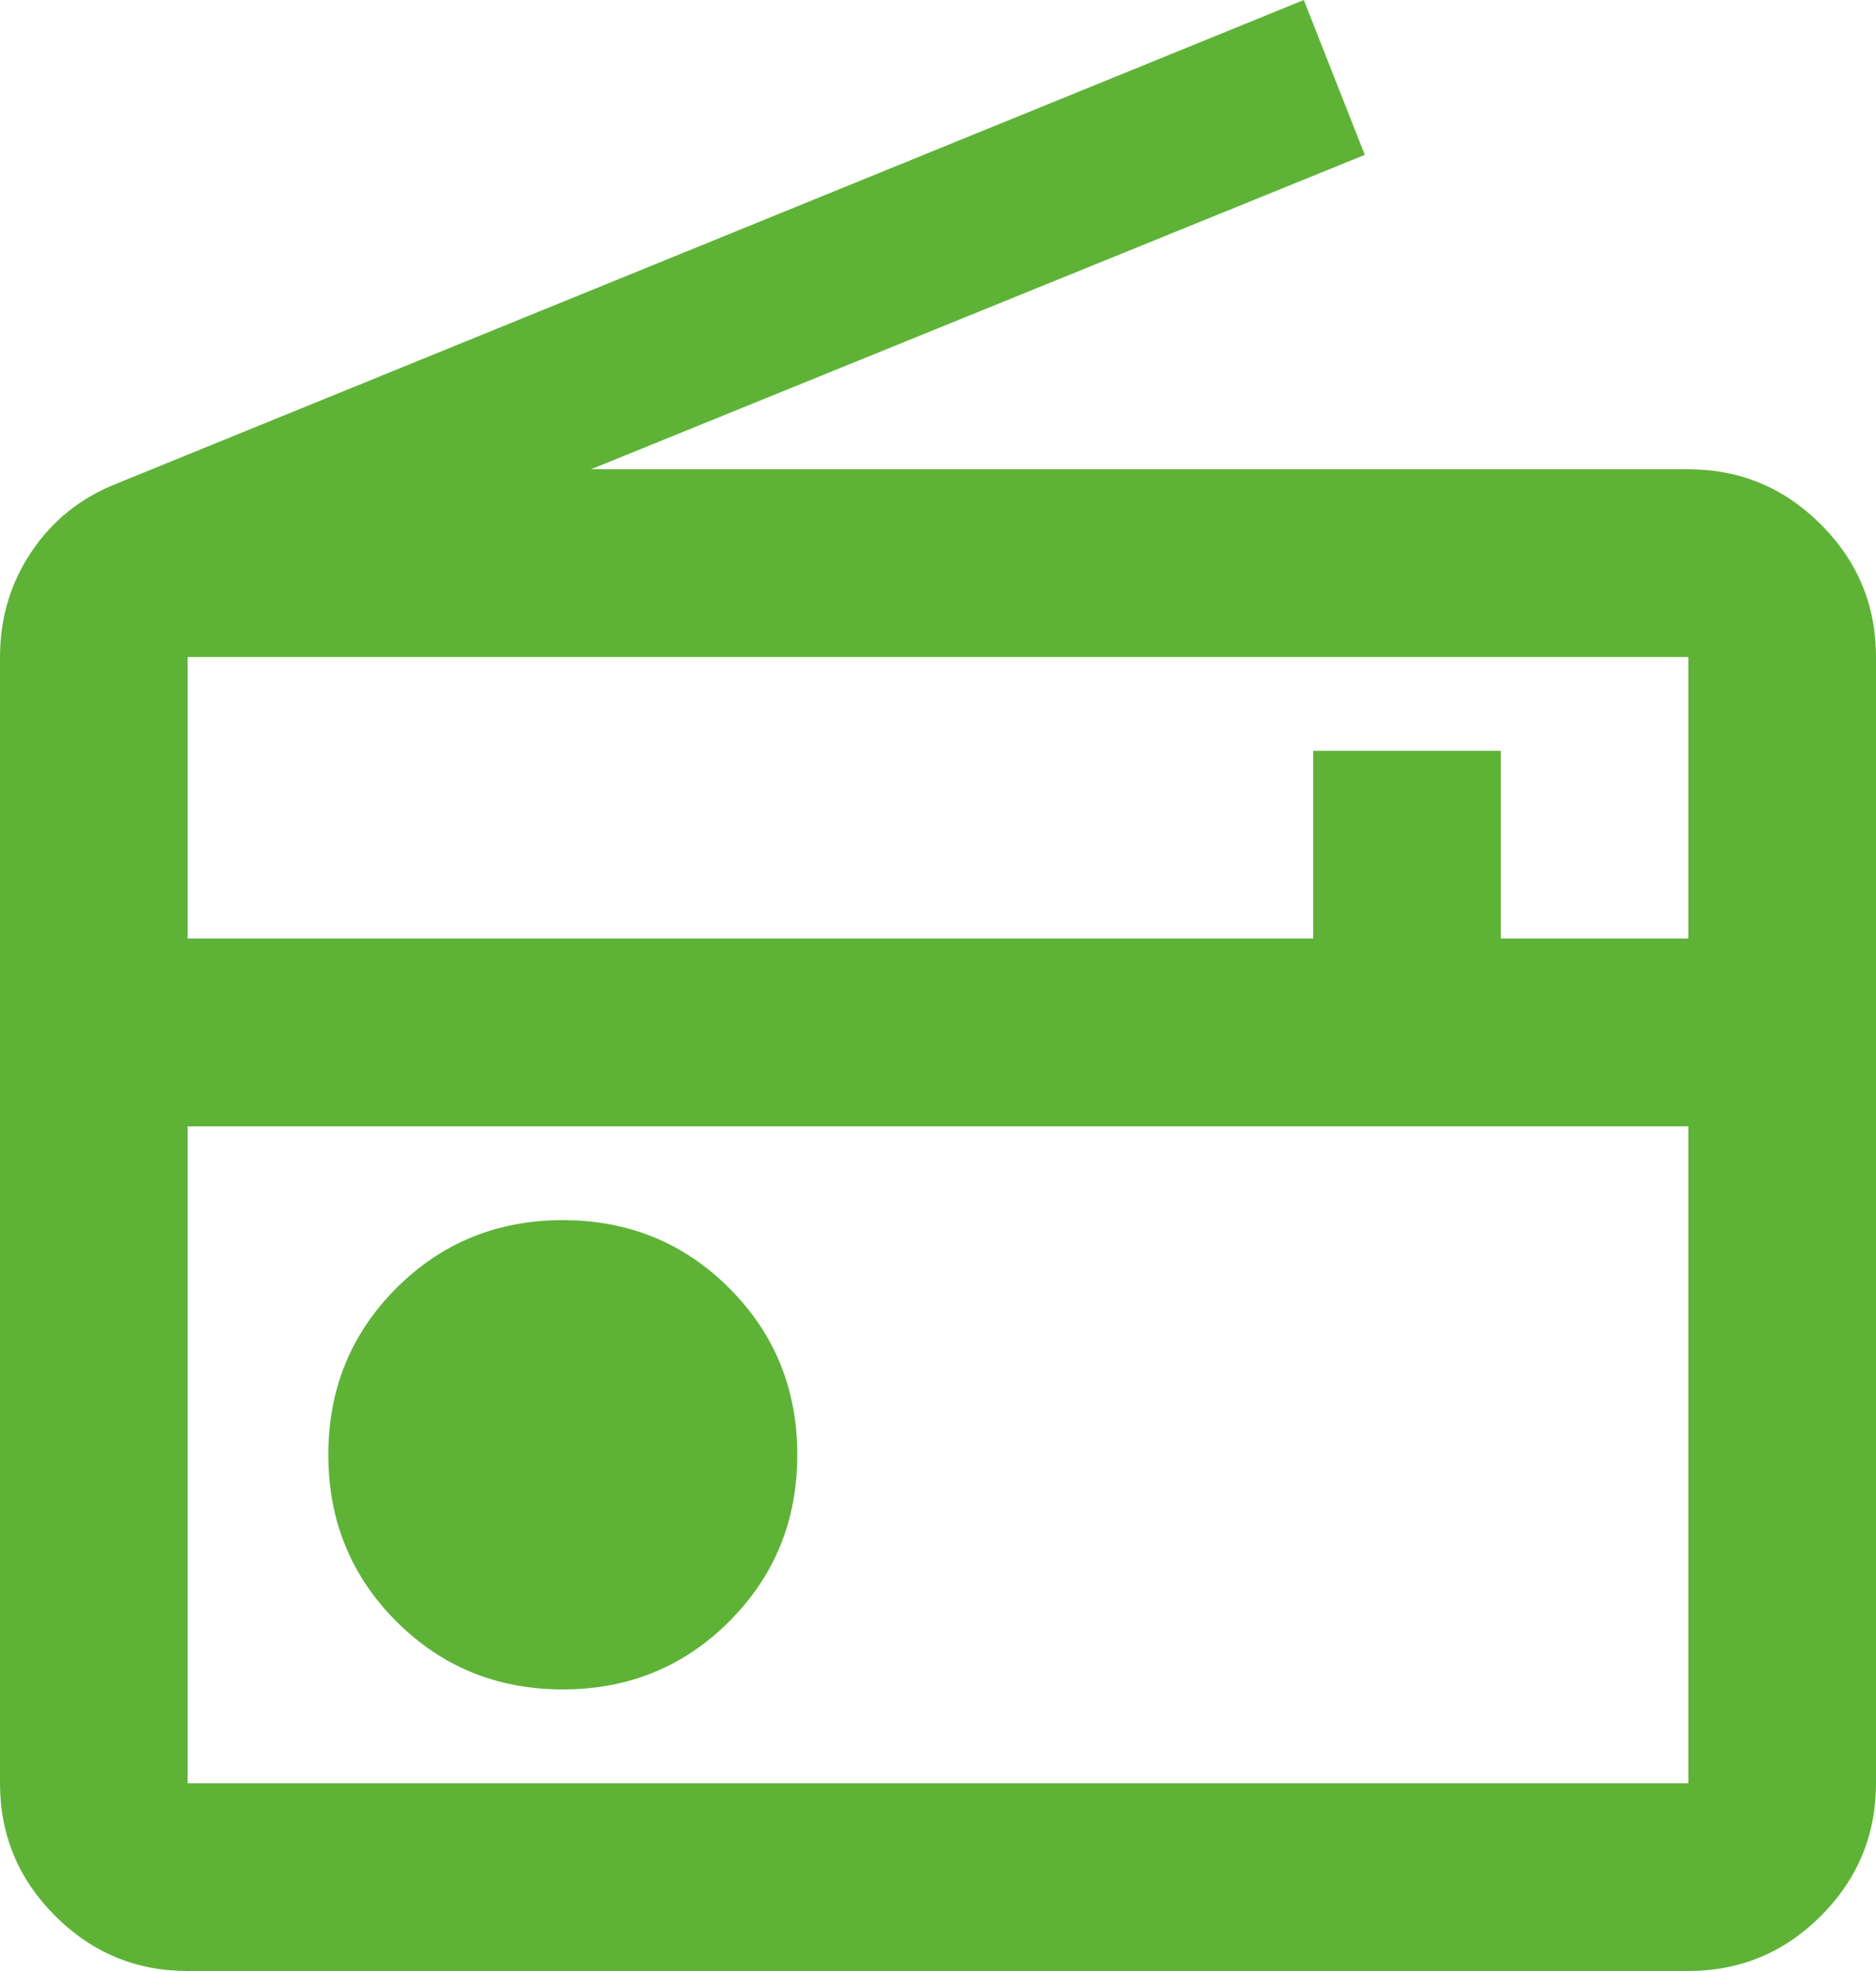 <svg width="20" height="21" viewBox="0 0 20 21" fill="none" xmlns="http://www.w3.org/2000/svg">
<path d="M2 21C1.45 21 0.979 20.804 0.588 20.413C0.196 20.021 0 19.55 0 19V7C0 6.583 0.113 6.208 0.338 5.875C0.562 5.542 0.867 5.3 1.25 5.15L13.9 0L14.55 1.65L6.3 5H18C18.55 5 19.021 5.196 19.413 5.588C19.804 5.979 20 6.45 20 7V19C20 19.55 19.804 20.021 19.413 20.413C19.021 20.804 18.55 21 18 21H2ZM2 19H18V12H2V19ZM6 18C6.7 18 7.292 17.758 7.775 17.275C8.258 16.792 8.5 16.2 8.5 15.5C8.5 14.8 8.258 14.208 7.775 13.725C7.292 13.242 6.7 13 6 13C5.3 13 4.708 13.242 4.225 13.725C3.742 14.208 3.5 14.8 3.5 15.5C3.5 16.2 3.742 16.792 4.225 17.275C4.708 17.758 5.3 18 6 18ZM2 10H14V8H16V10H18V7H2V10Z" fill="#5EB337"/>
</svg>
